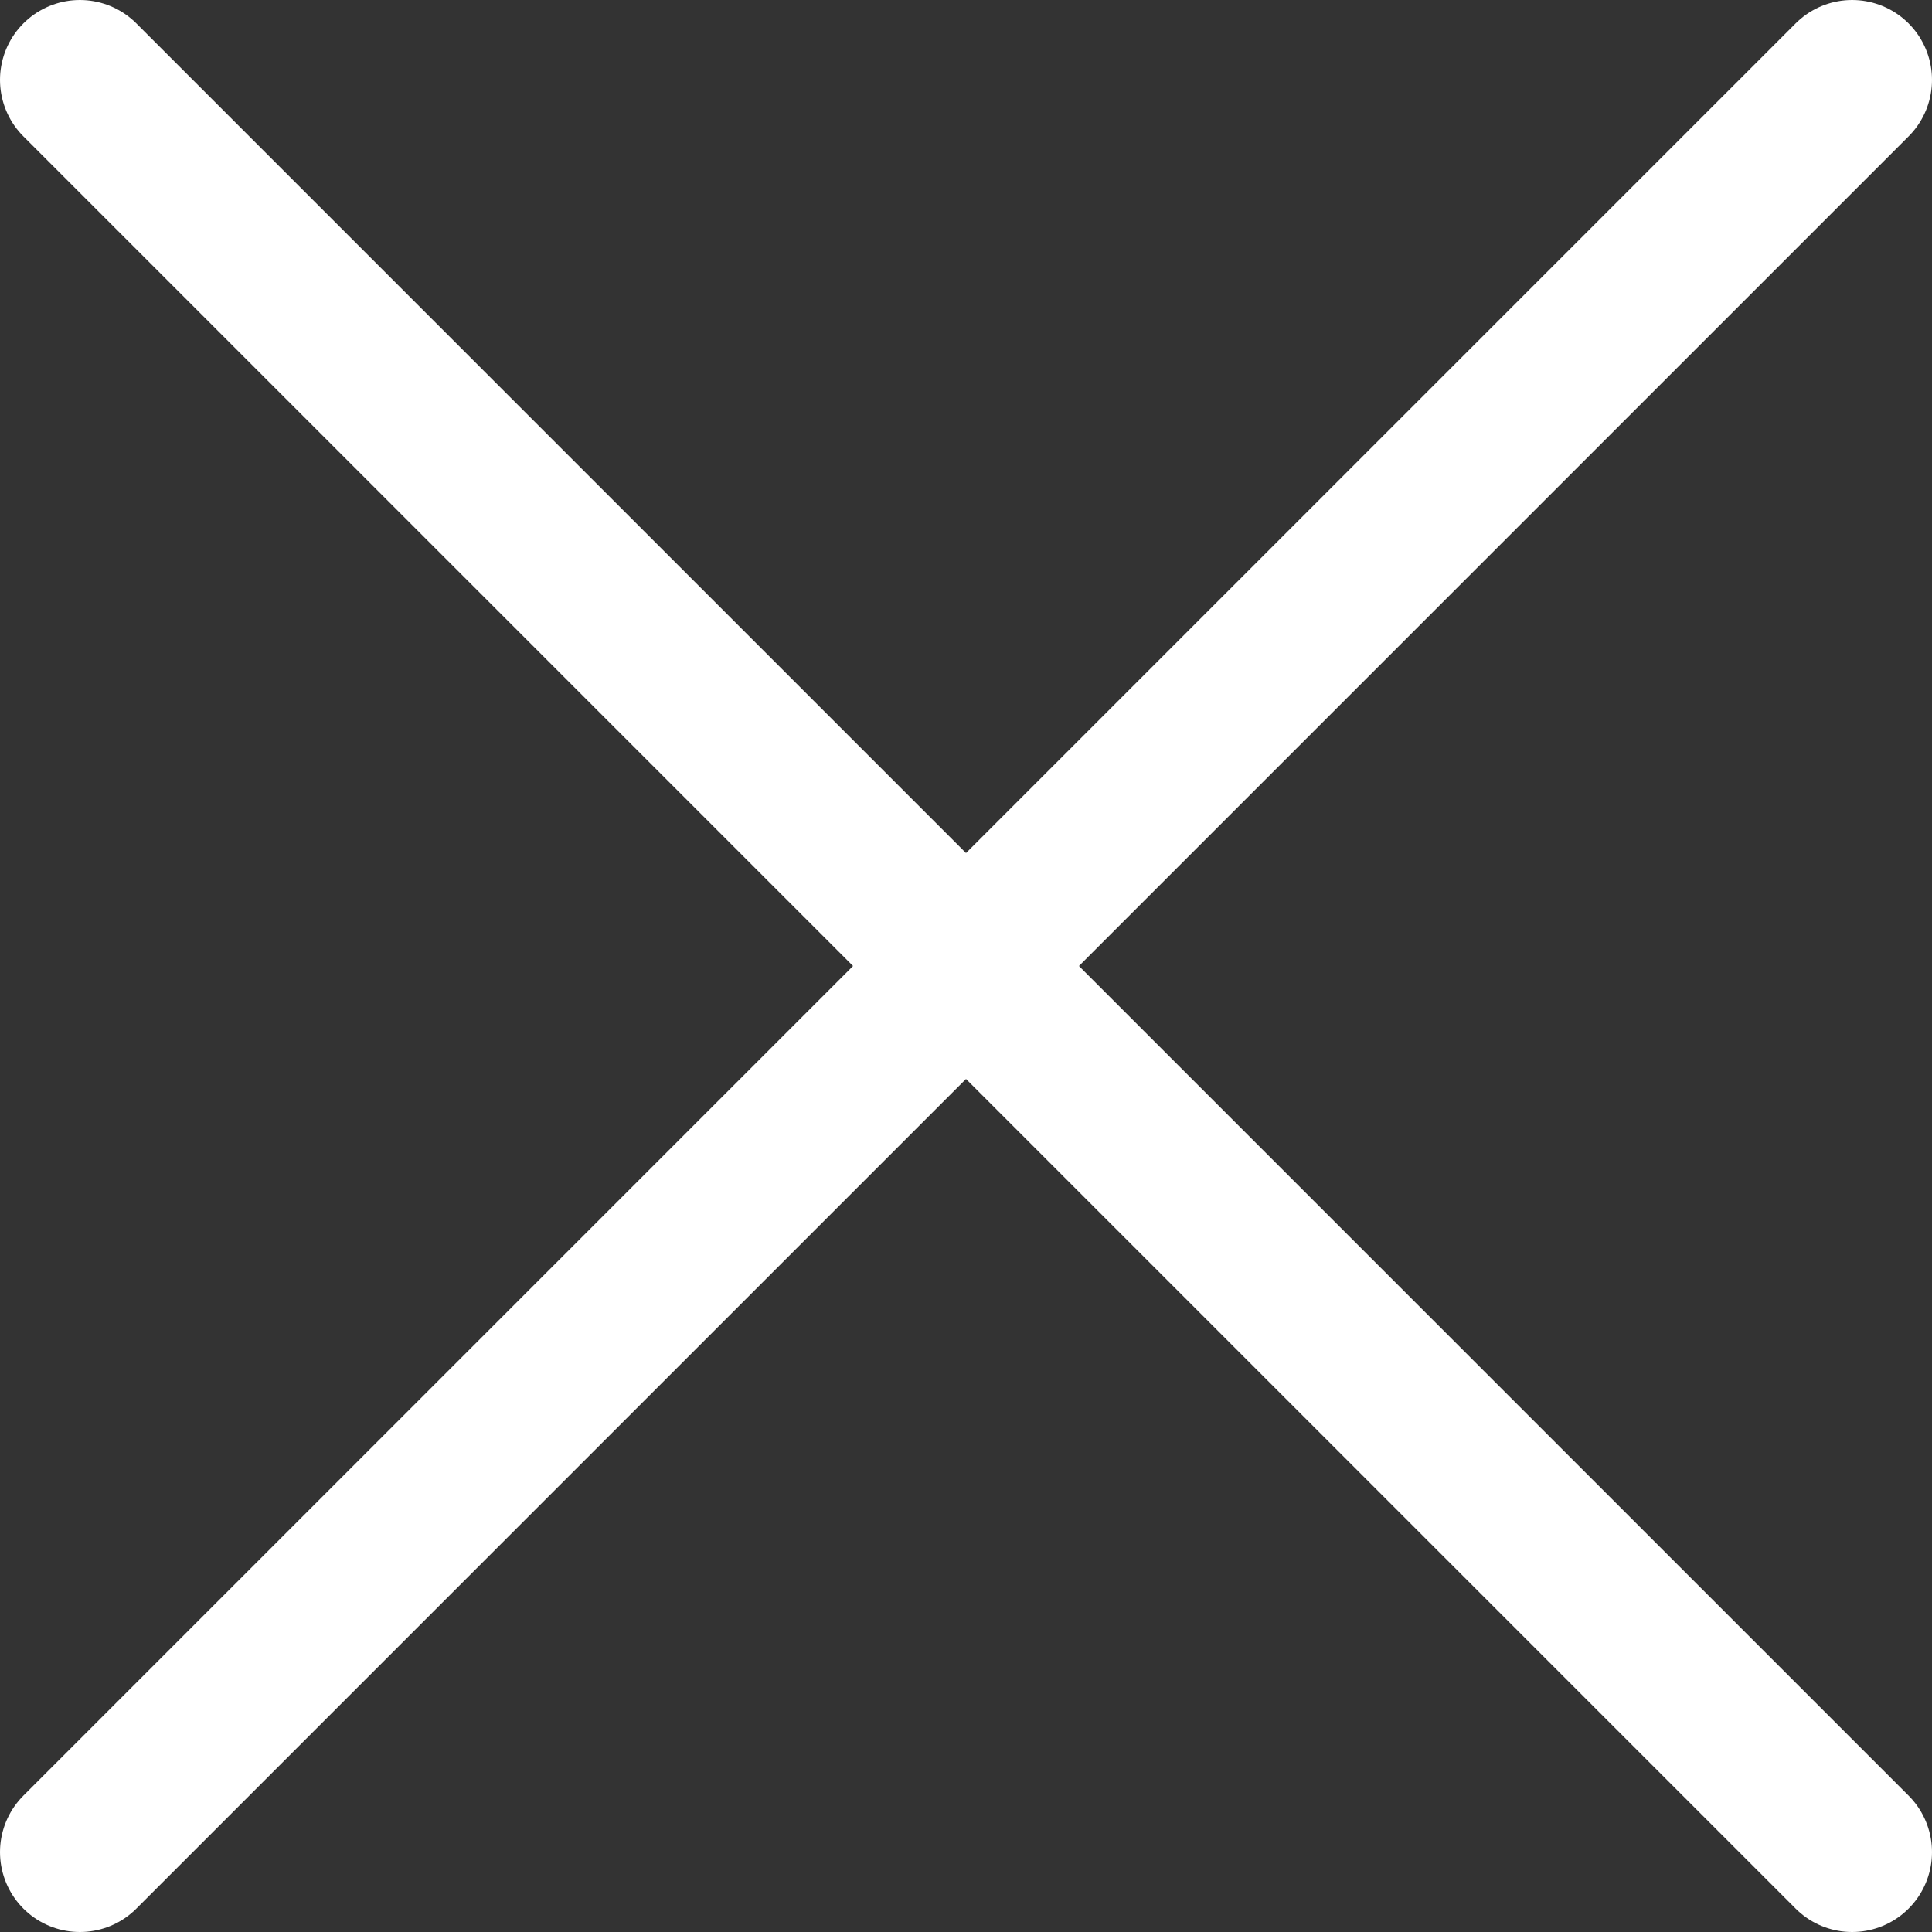 <?xml version="1.0" encoding="UTF-8"?><svg id="_レイヤー_2" xmlns="http://www.w3.org/2000/svg" viewBox="0 0 19.35 19.35"><rect x="0" y="0" width="19.35" height="19.35" fill="#333333" stroke="none"/><g id="_ヘッダー"><line x1=".8" y1="18.55" x2="18.55" y2=".8" style="fill:none; stroke:#fff; stroke-linecap:round; stroke-linejoin:round; stroke-width:1.6px;"/><line x1="18.55" y1="18.55" x2=".8" y2=".8" style="fill:none; stroke:#fff; stroke-linecap:round; stroke-linejoin:round; stroke-width:1.6px;"/></g></svg>